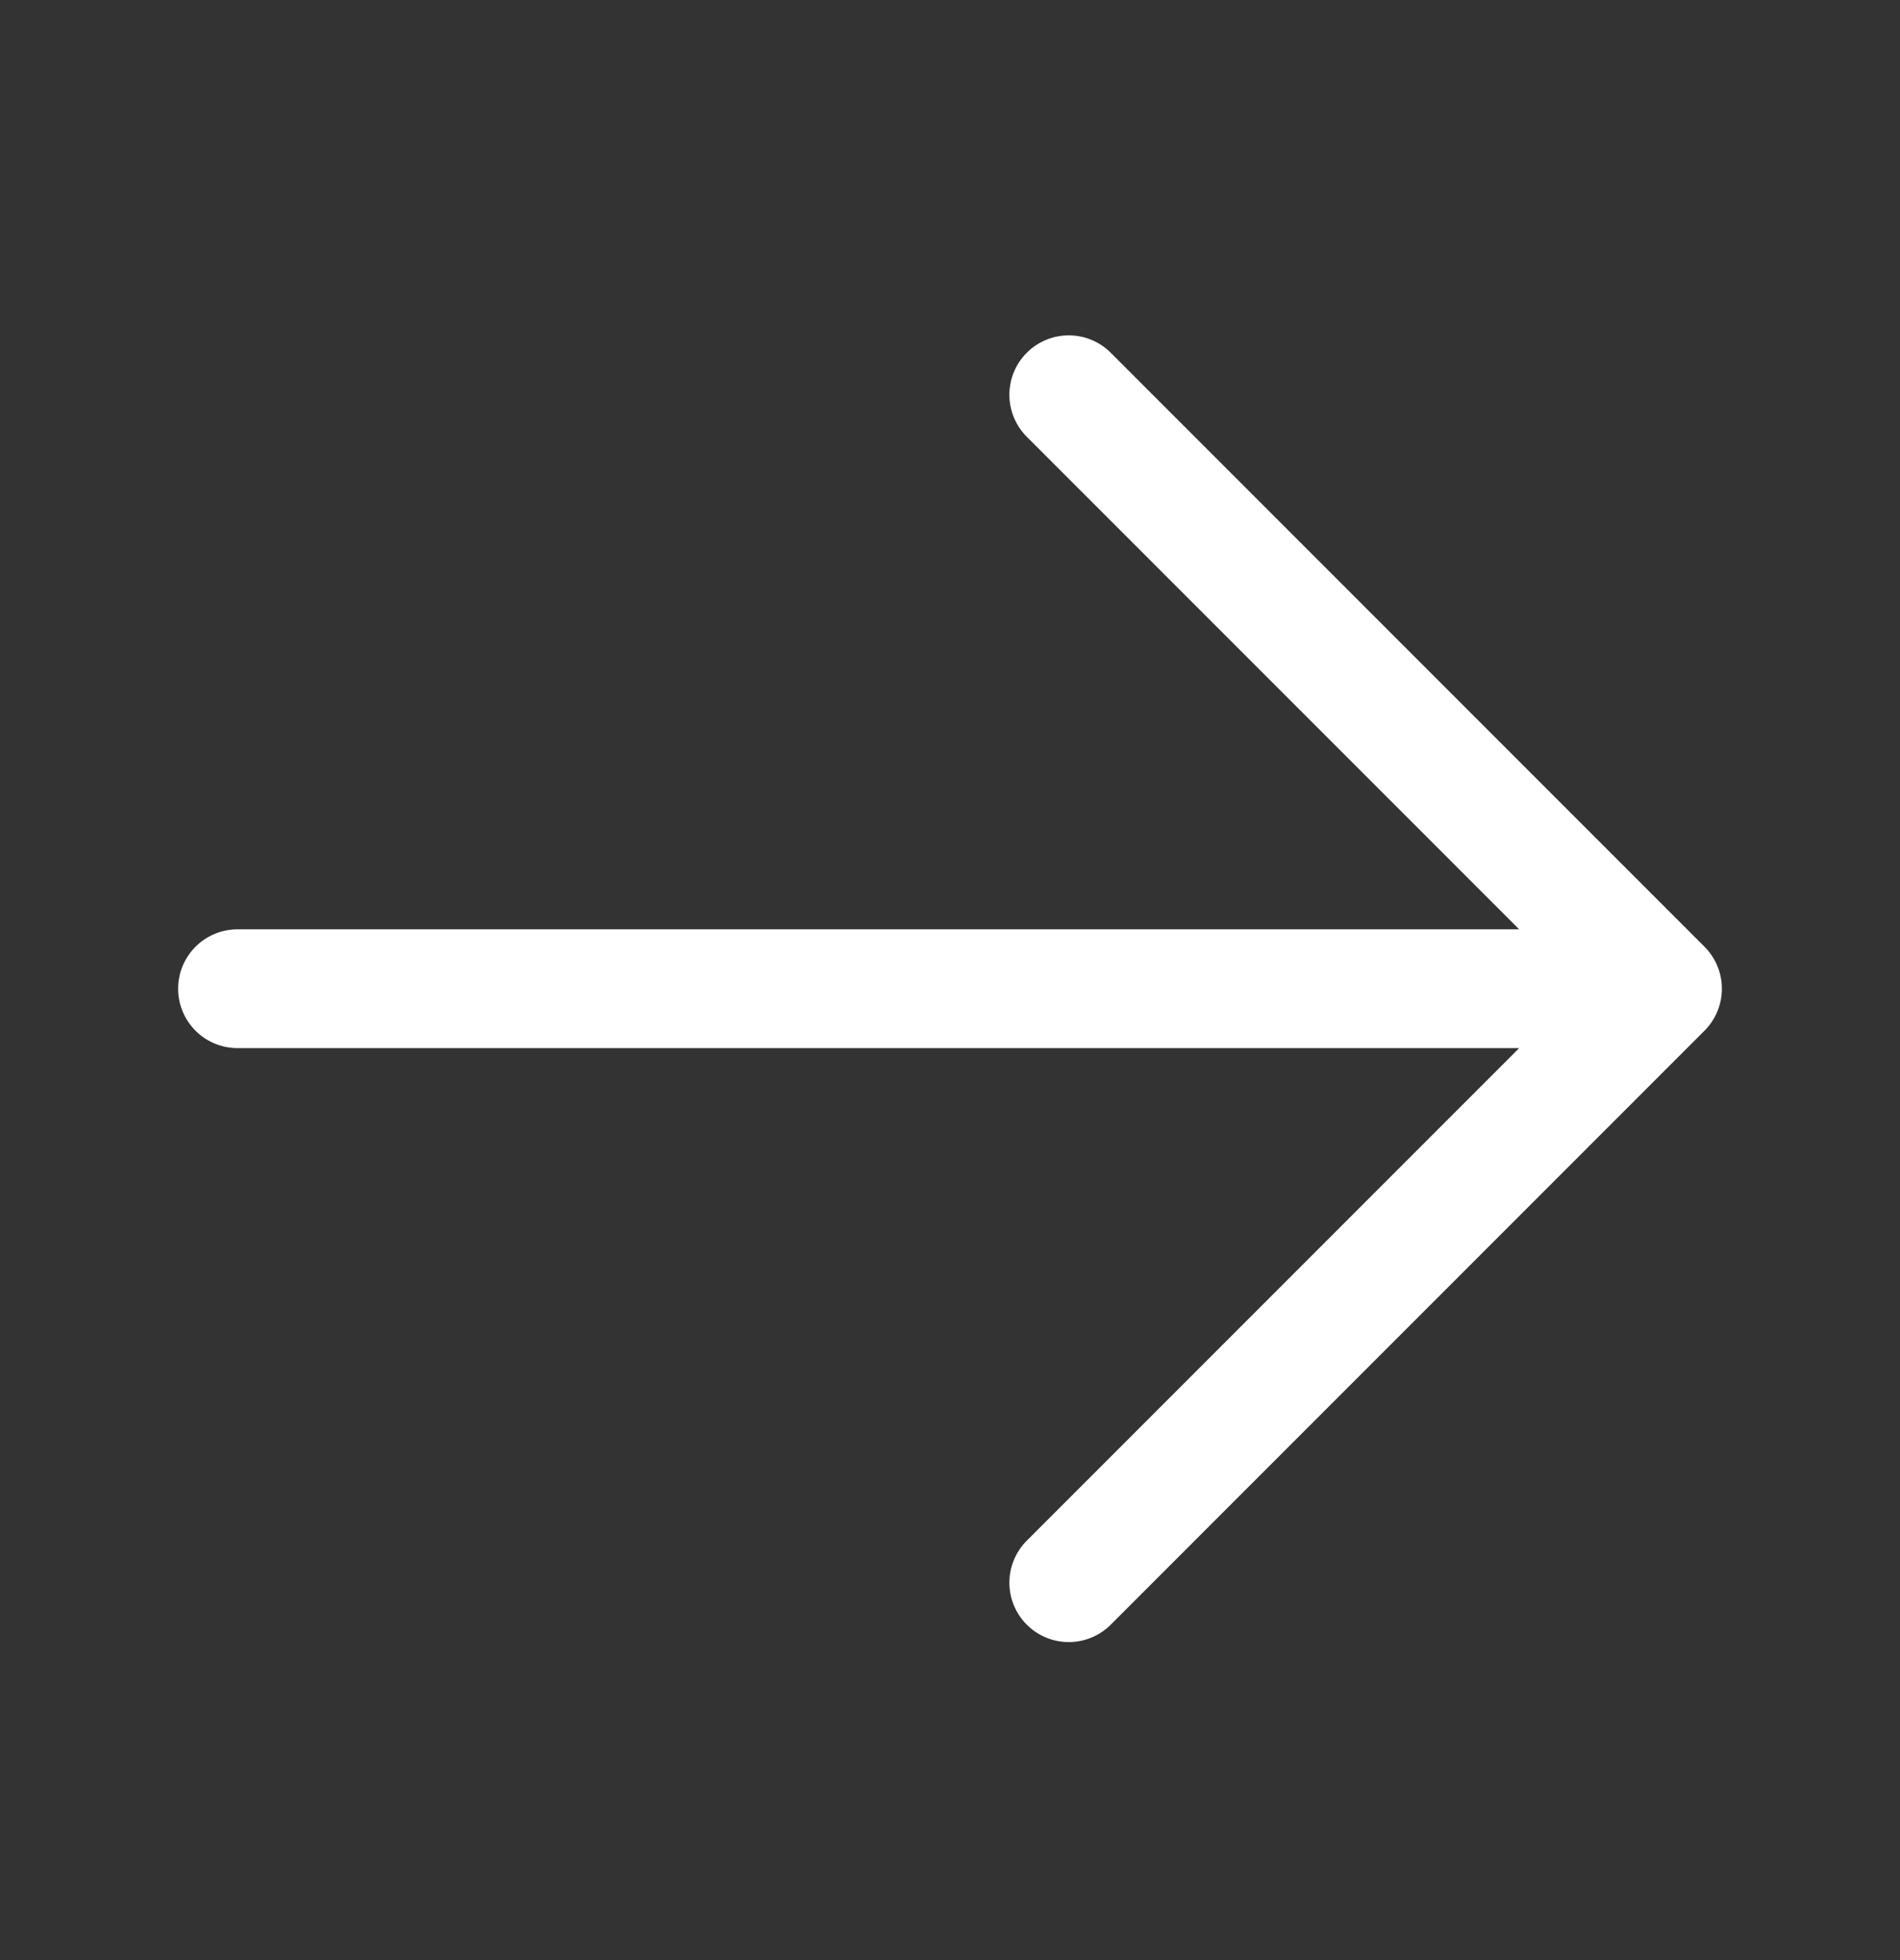 <svg width="32" height="33" viewBox="0 0 32 33" fill="none" xmlns="http://www.w3.org/2000/svg">
<rect x="0" y="0" width="32" height="33" fill="#333333" stroke="none"/>
<path d="M18 6.646L28 16.646M28 16.646L18 26.646M28 16.646H4" stroke="white" stroke-width="2" stroke-linecap="round" stroke-linejoin="round"/>
</svg>
